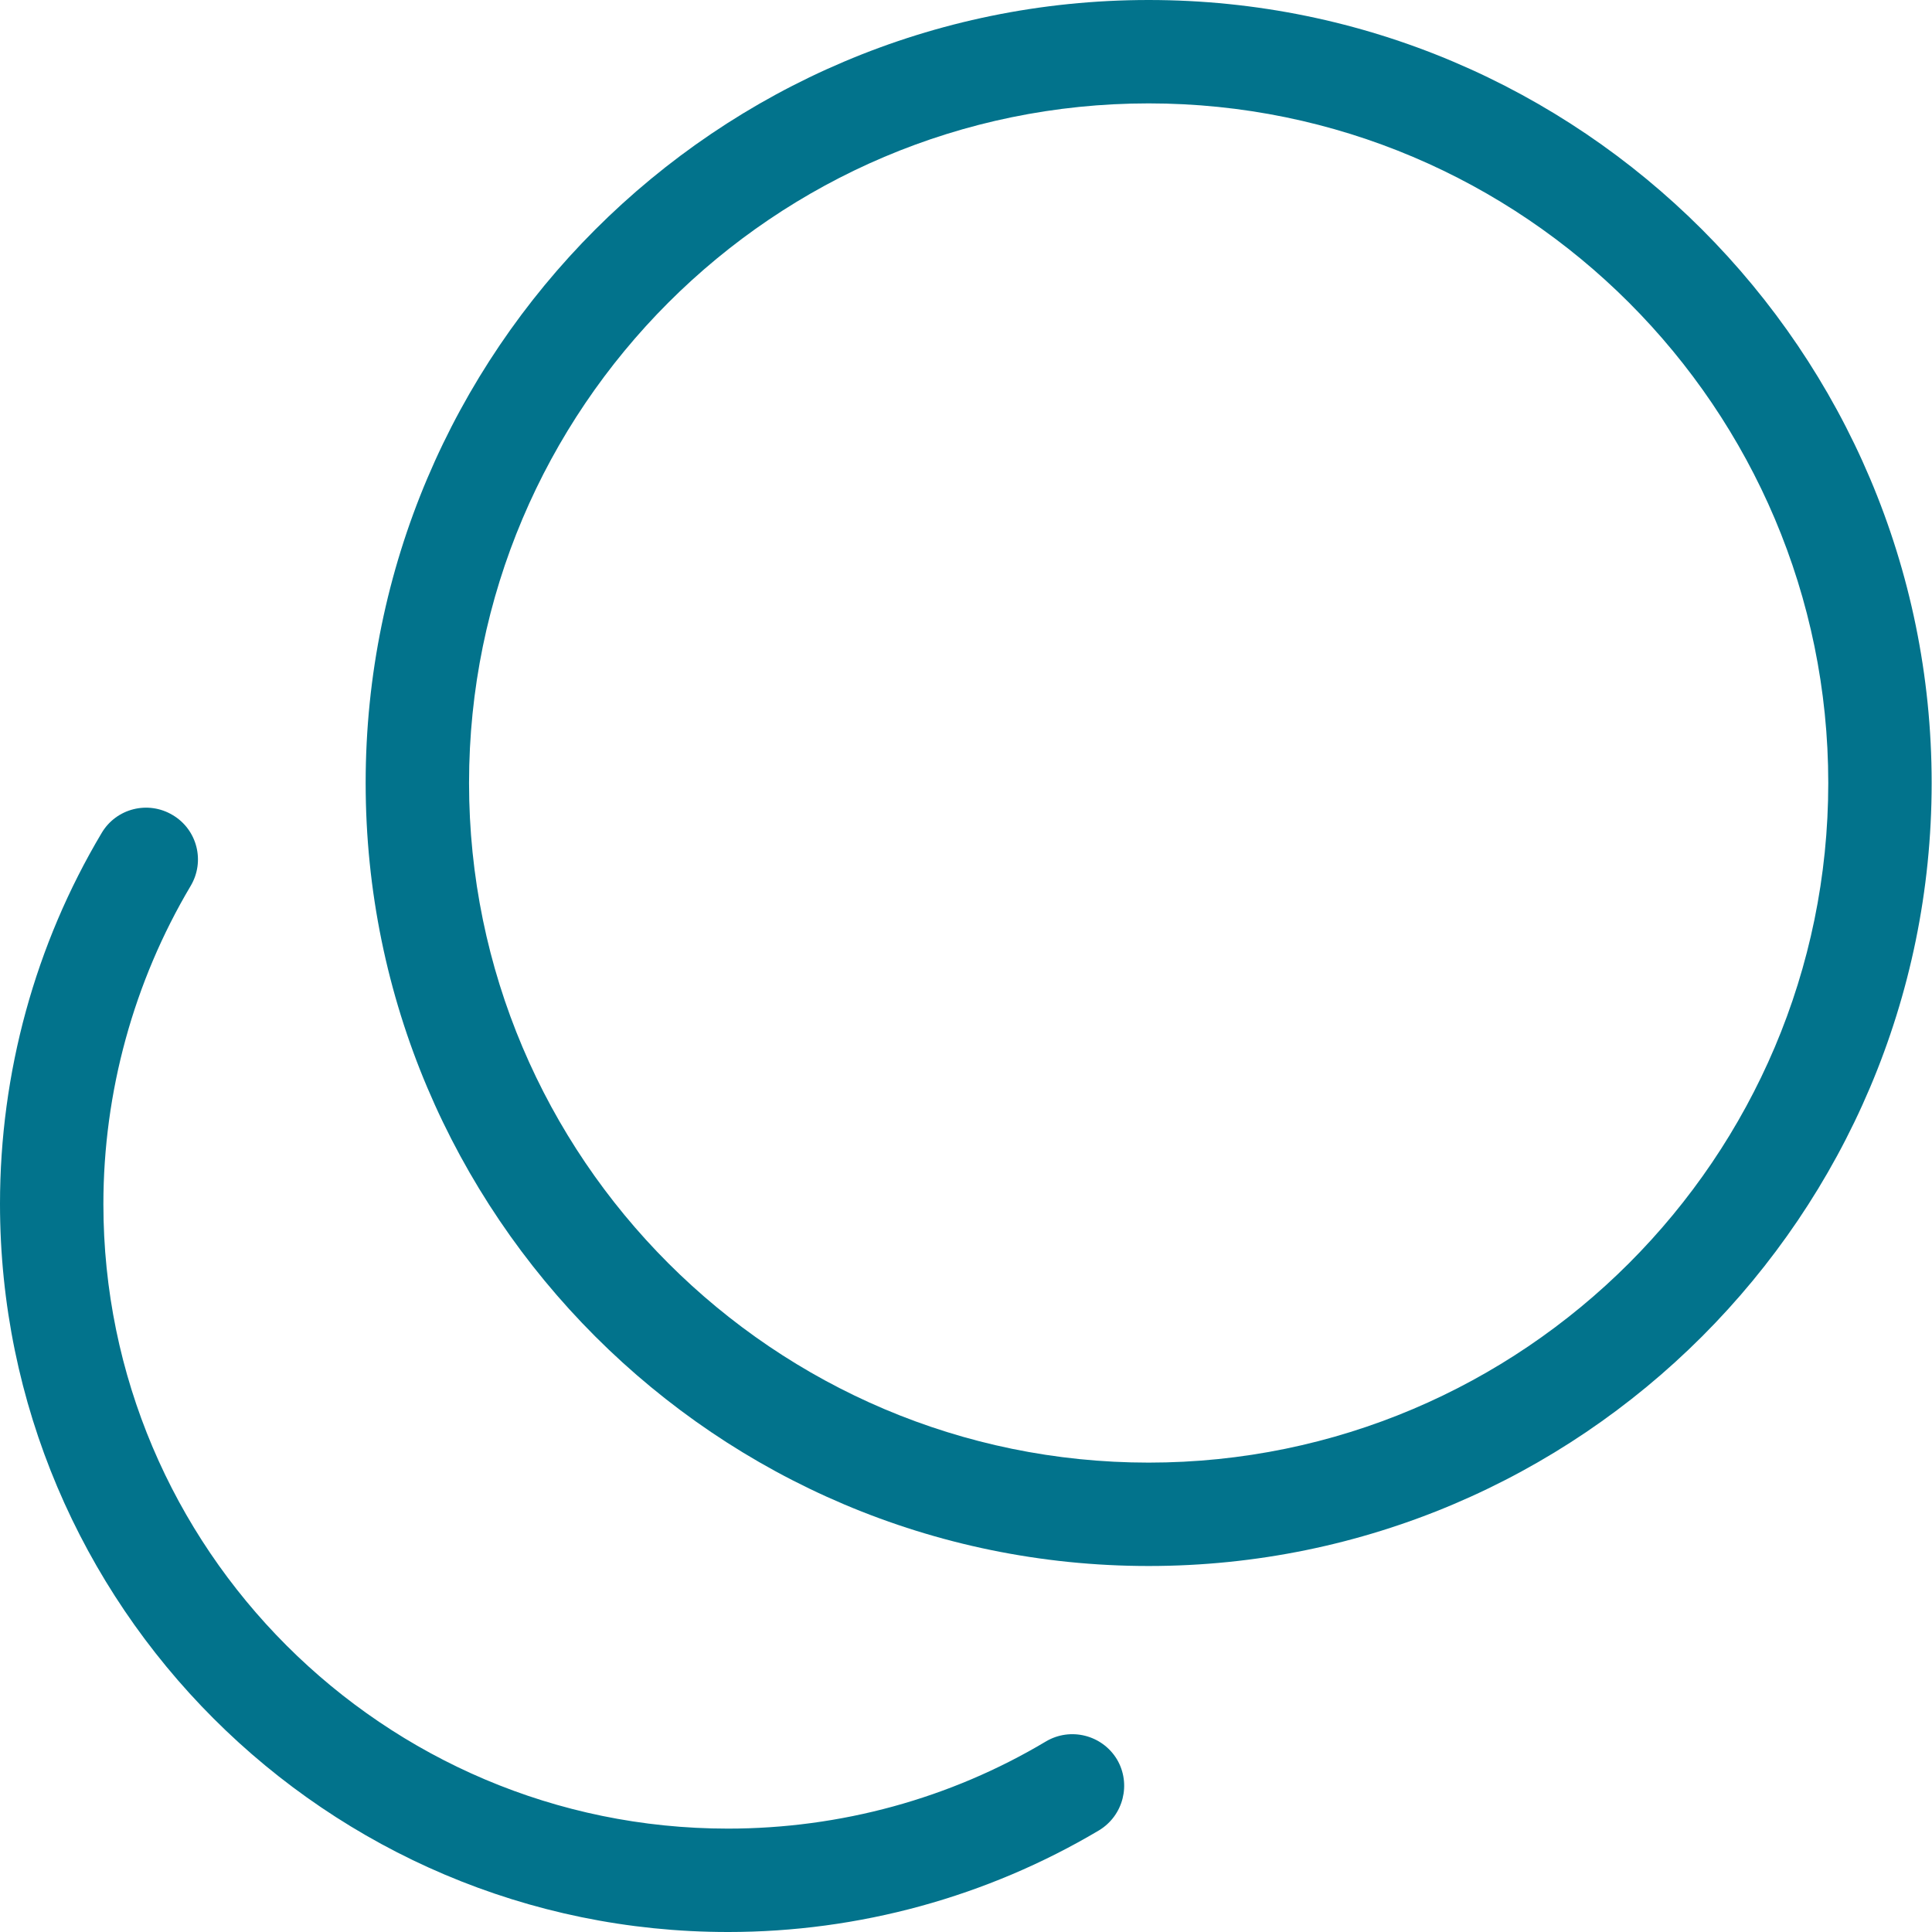 <?xml version="1.0" encoding="UTF-8"?>
<svg id="Capa_1" data-name="Capa 1" xmlns="http://www.w3.org/2000/svg" viewBox="0 0 56.06 56.06">
  <defs>
    <style>
      .cls-1 {
        fill: #02738c;
        stroke-width: 0px;
      }
    </style>
  </defs>
  <path class="cls-1" d="M33.33,45.44c-12.53,0-22.72-10.19-22.72-22.72S20.8,0,33.33,0s22.72,10.19,22.72,22.72-10.19,22.72-22.72,22.72ZM33.33,3c-10.88,0-19.72,8.85-19.72,19.72s8.85,19.72,19.72,19.72,19.72-8.85,19.72-19.72S44.21,3,33.33,3Z"/>
  <path class="cls-1" d="M21.12,56.06C9.48,56.06,0,46.58,0,34.93c0-3.8,1.02-7.52,2.95-10.76.42-.71,1.34-.95,2.06-.52.71.42.95,1.34.52,2.06-1.65,2.78-2.53,5.98-2.53,9.23,0,9.99,8.13,18.12,18.12,18.12,3.26,0,6.45-.87,9.23-2.53.71-.42,1.63-.19,2.06.52.42.71.19,1.63-.52,2.06-3.25,1.93-6.97,2.95-10.76,2.95Z"/>
</svg>